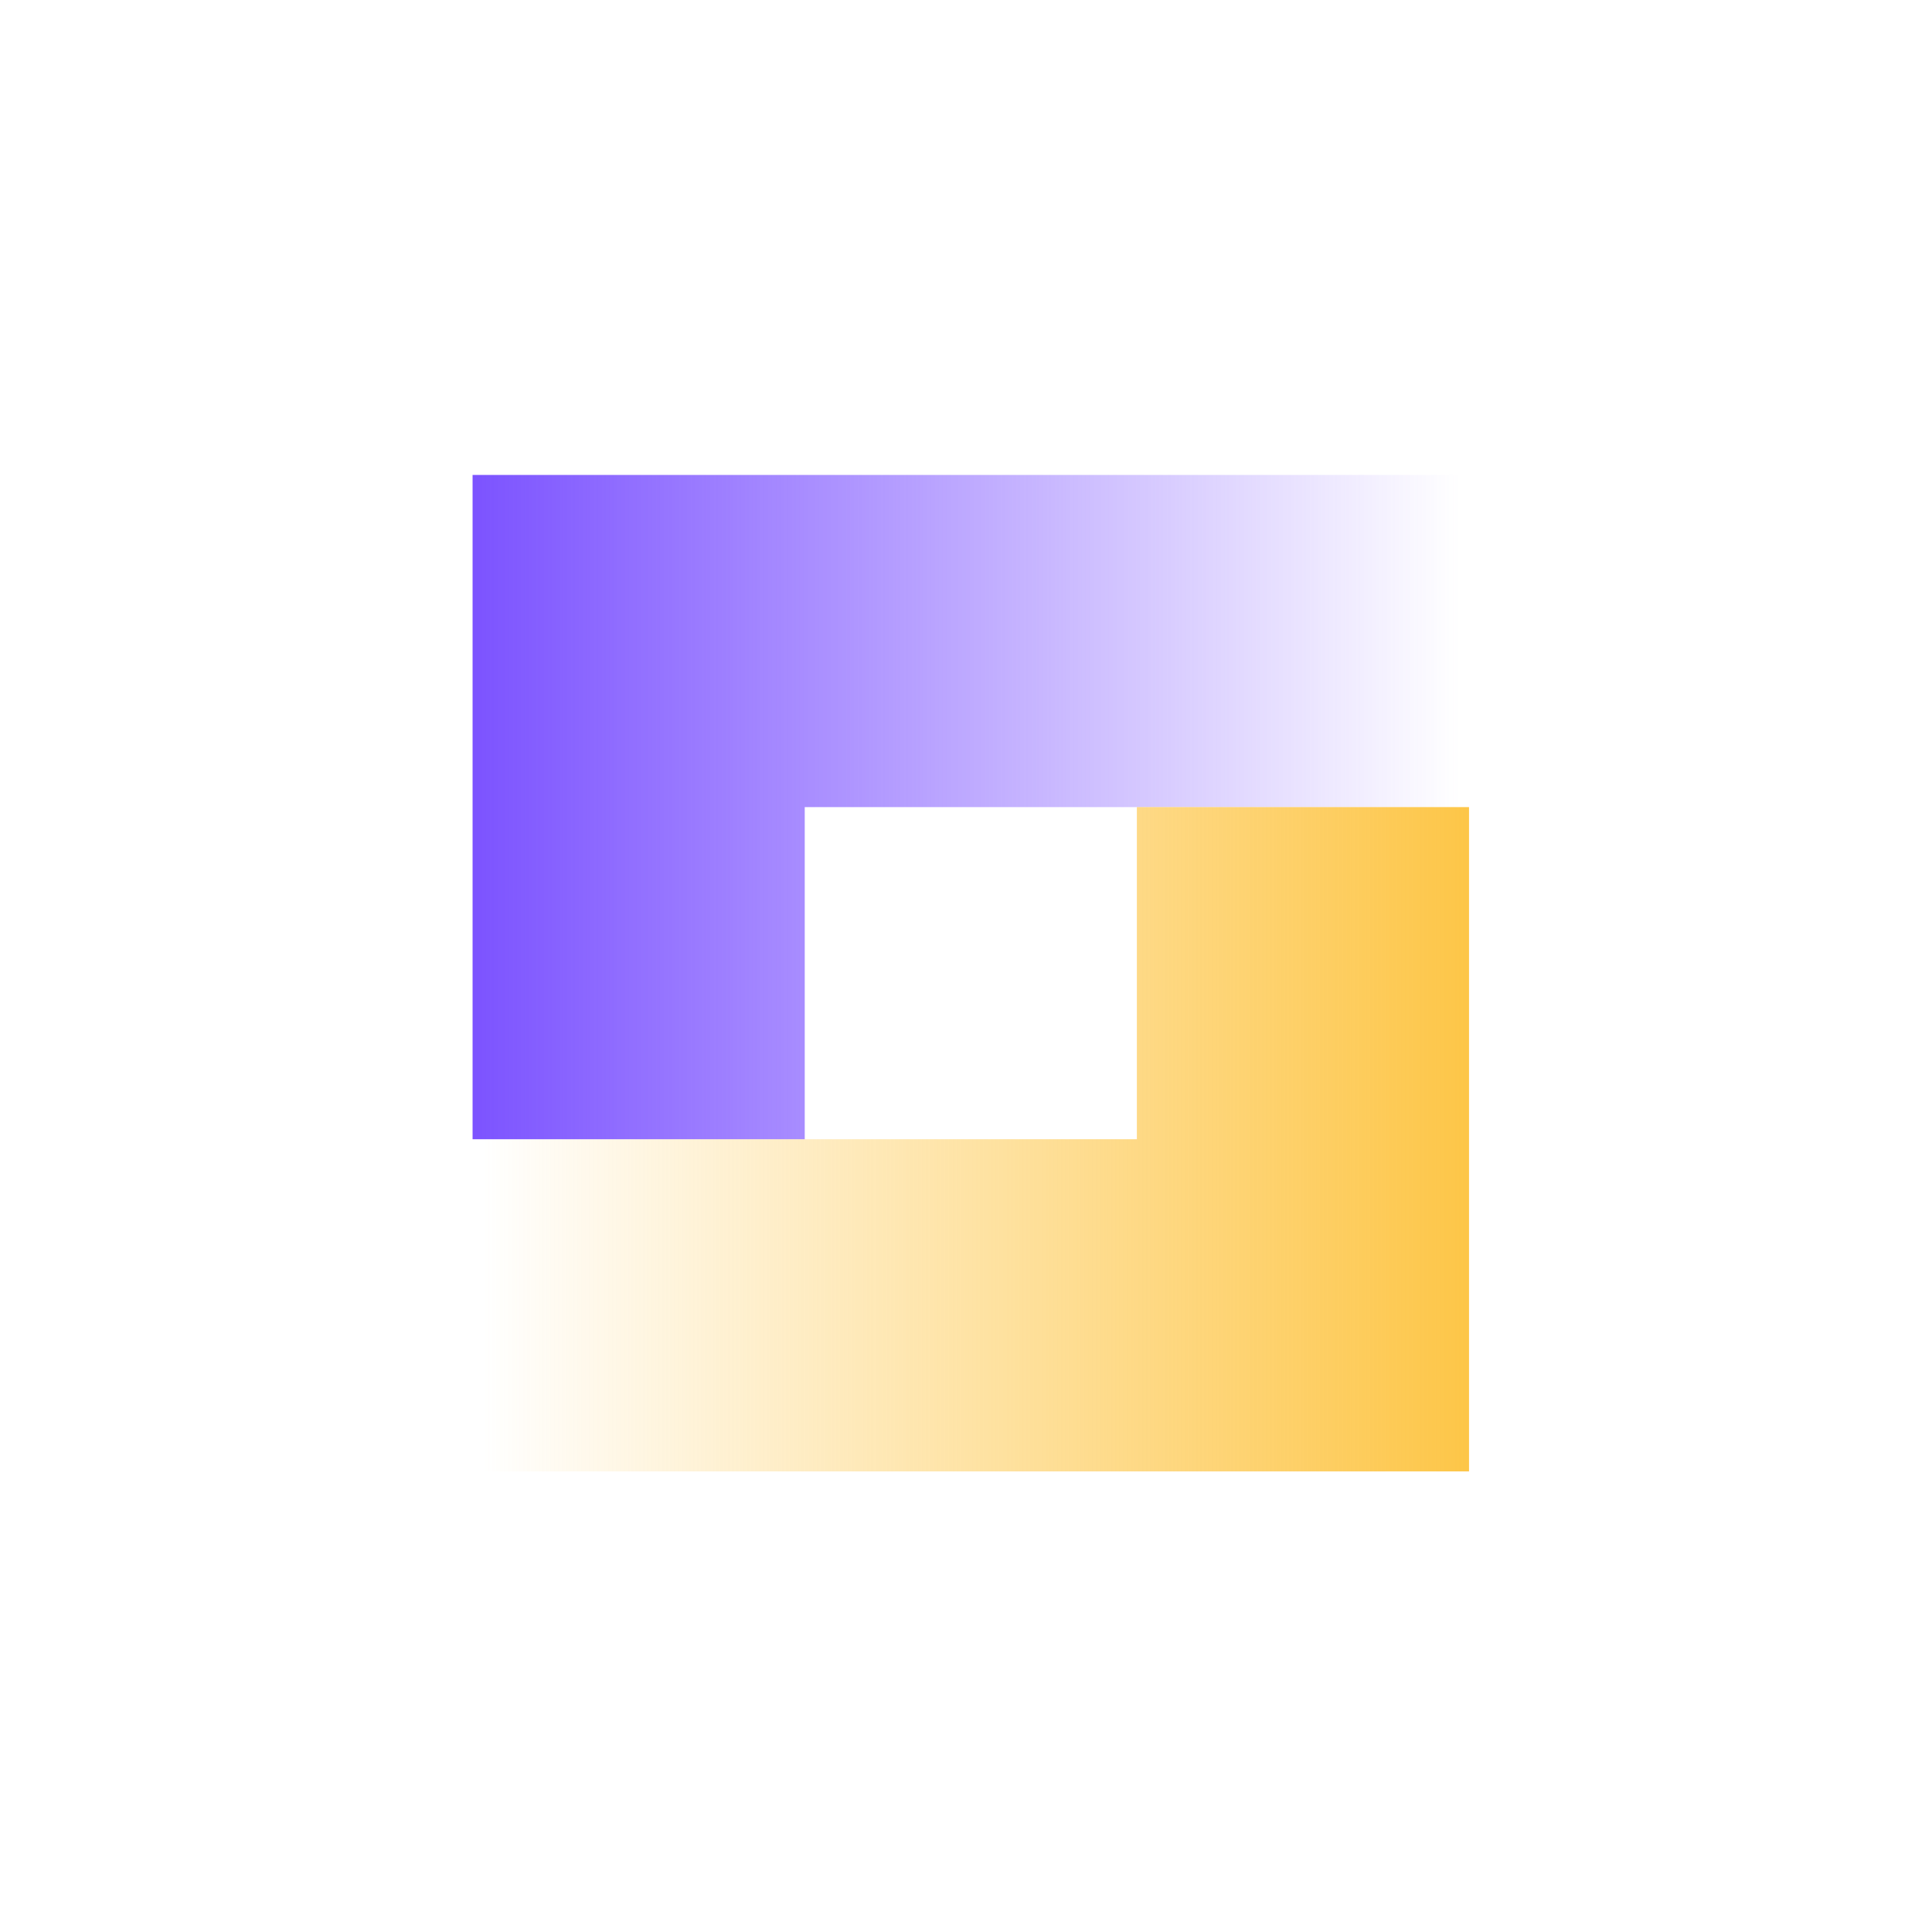 <svg xmlns="http://www.w3.org/2000/svg" width="404" height="404" viewBox="0 0 404 404" fill="none"><path d="M98.82 99.316V238.225H168.279V168.775H307.187V99.316H98.82Z" fill="url(#paint0_linear_816_47)"></path><path d="M307.187 307.682V168.773H237.729V238.223H98.82V307.682H307.187Z" fill="url(#paint1_linear_816_47)"></path><defs><linearGradient id="paint0_linear_816_47" x1="98.82" y1="168.775" x2="307.187" y2="168.775" gradientUnits="userSpaceOnUse"><stop stop-color="#7C53FF"></stop><stop offset="0.99" stop-color="#7C53FF" stop-opacity="0"></stop></linearGradient><linearGradient id="paint1_linear_816_47" x1="307.187" y1="238.232" x2="98.82" y2="238.232" gradientUnits="userSpaceOnUse"><stop stop-color="#FDC648"></stop><stop offset="0.99" stop-color="#FDC648" stop-opacity="0"></stop></linearGradient></defs></svg>